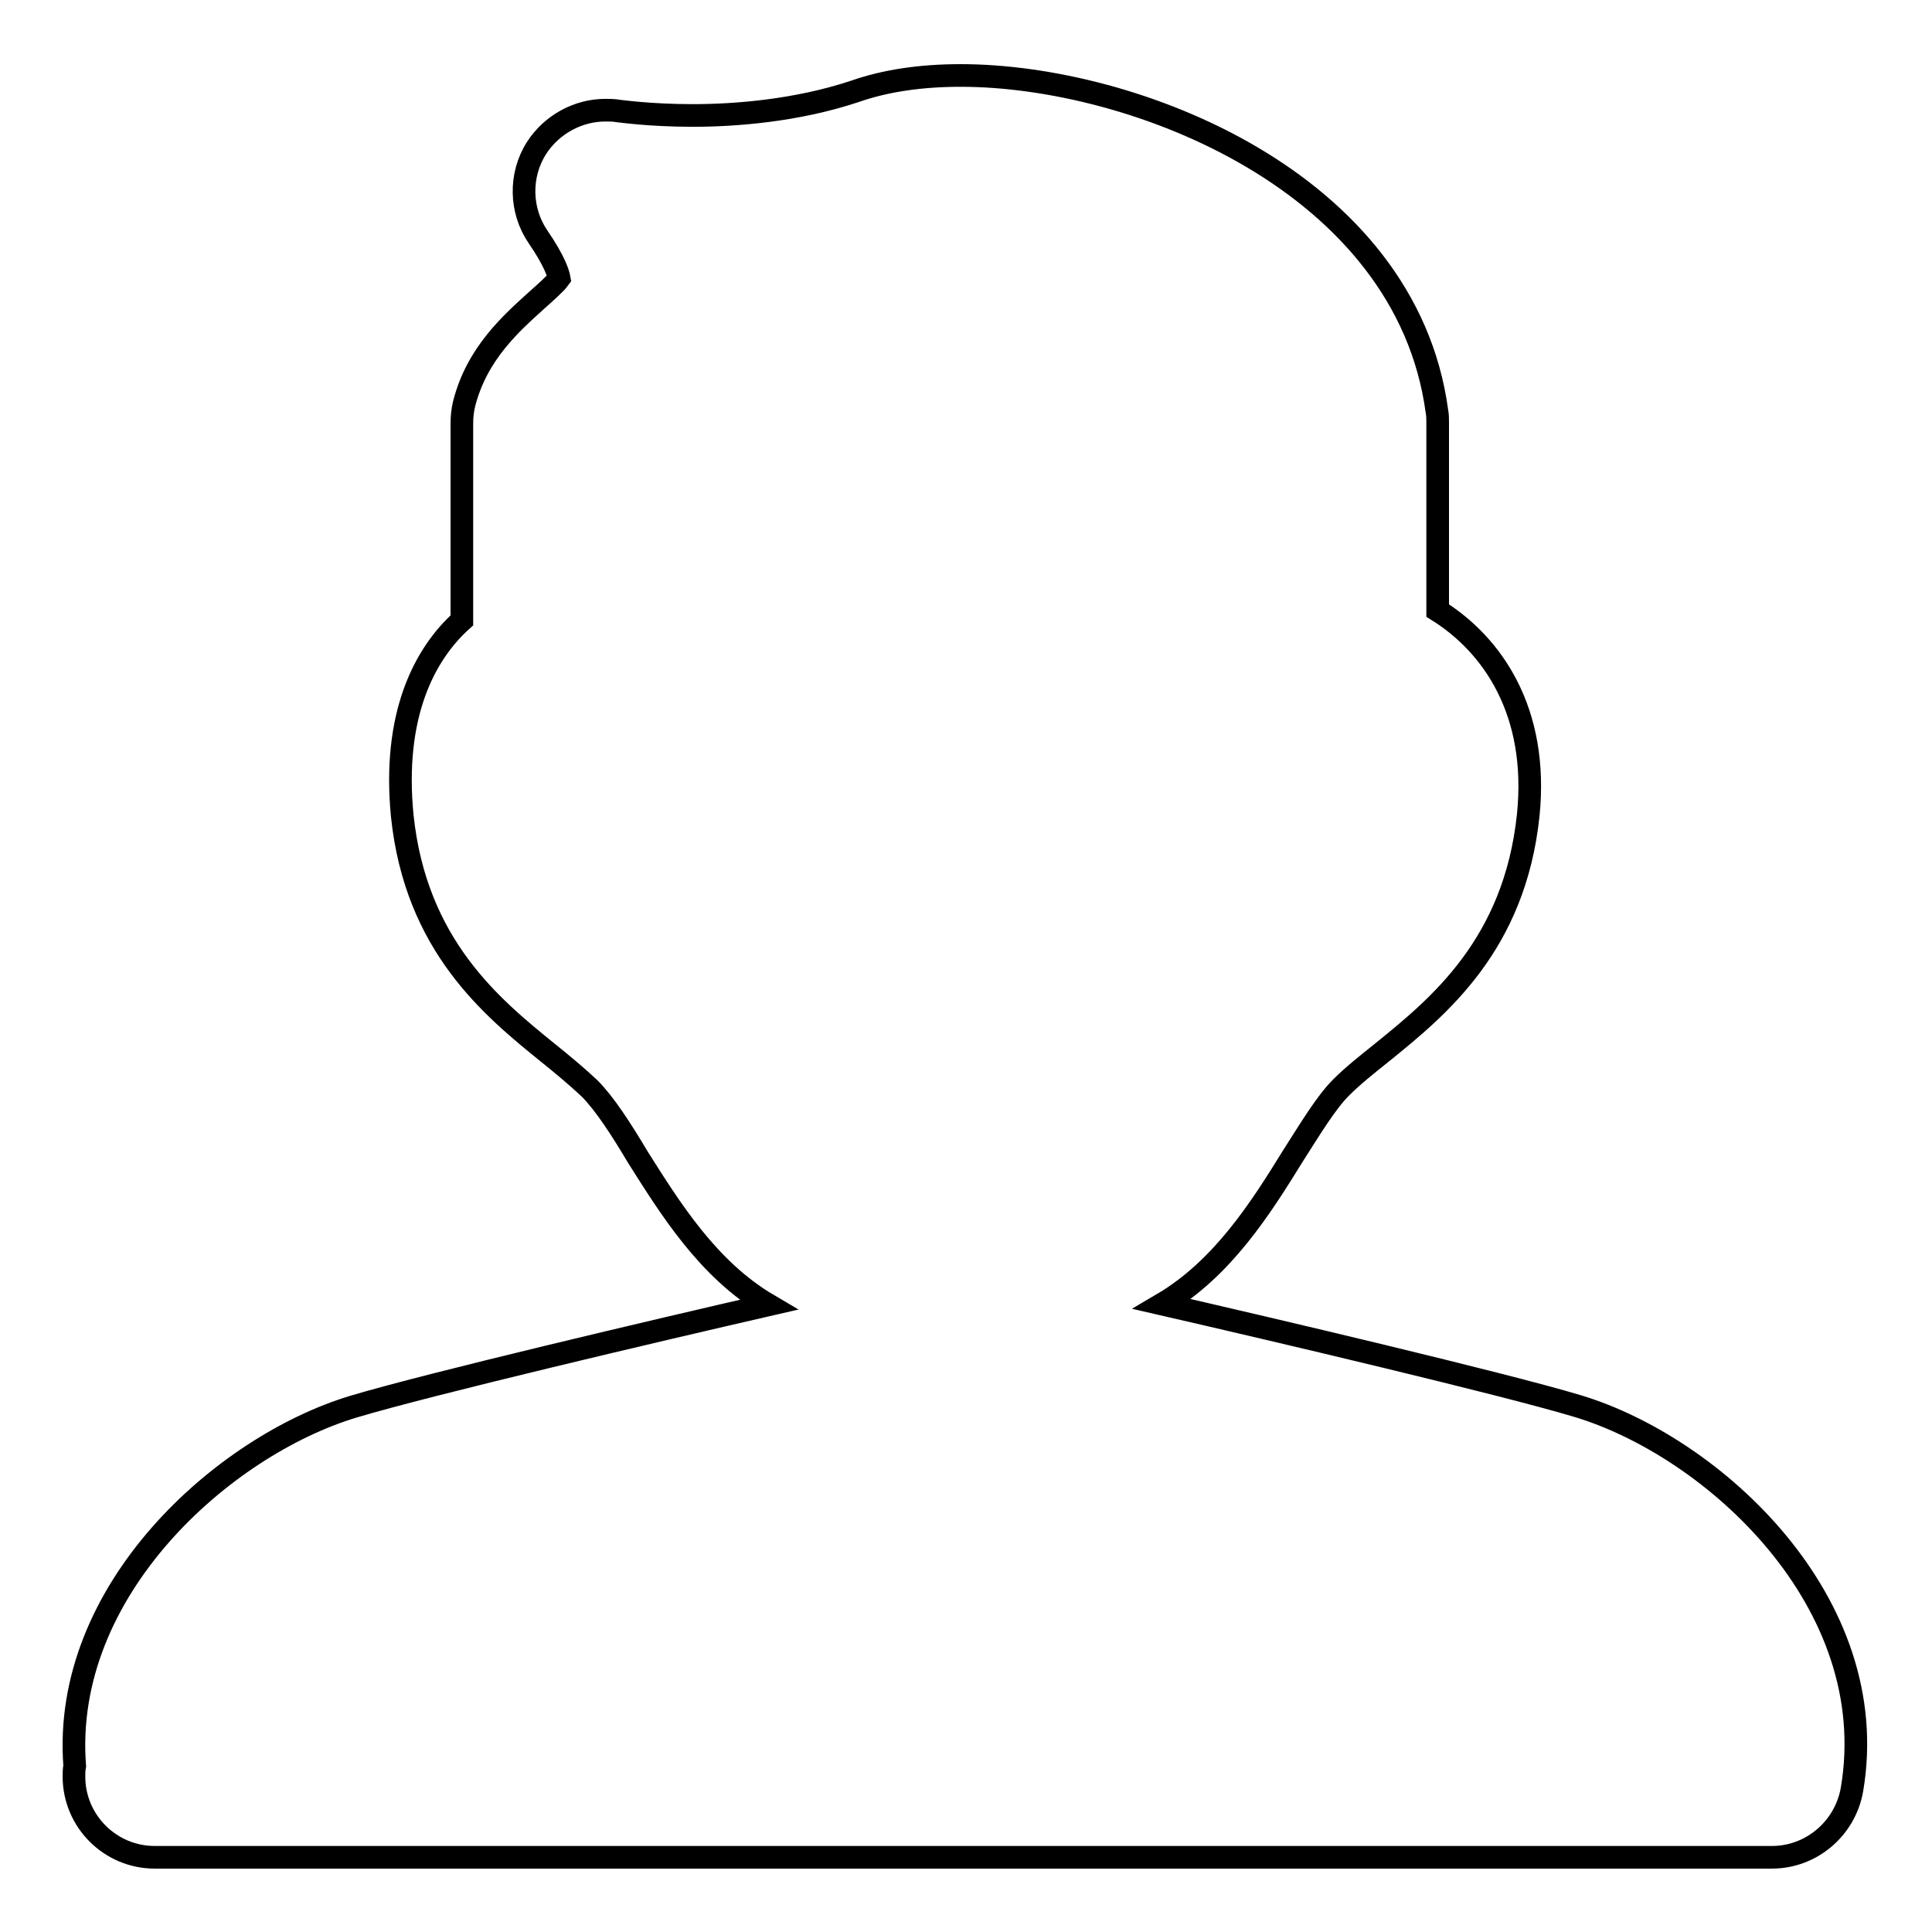<?xml version="1.0" encoding="utf-8"?>
<!-- Svg Vector Icons : http://www.onlinewebfonts.com/icon -->
<!DOCTYPE svg PUBLIC "-//W3C//DTD SVG 1.1//EN" "http://www.w3.org/Graphics/SVG/1.1/DTD/svg11.dtd">
<svg version="1.1" xmlns="http://www.w3.org/2000/svg" xmlns:xlink="http://www.w3.org/1999/xlink" x="0px" y="0px" viewBox="0 0 256 256" enable-background="new 0 0 256 256" xml:space="preserve">
<g><g><path stroke-width="3" fill-opacity="0" stroke="#000000"  d="M209,186.3c-10-3-40.2-10.1-55-13.5v0c8-4.7,13.1-12.8,17.3-19.6c2.3-3.6,4.4-7.1,6.4-9.1c1.6-1.6,3.5-3.1,5.5-4.7c7.4-6,17.5-14.2,19.3-31.4c1.4-13.8-4.8-22.6-12-27.1V56c0-0.5,0-1-0.1-1.5C186.3,24.1,150.3,10,127.3,10c-5.3,0-10,0.7-14,2.1c-7.8,2.6-16,3.2-21.5,3.2c-5.8,0-9.8-0.6-9.9-0.6c-0.6-0.1-1.1-0.1-1.7-0.1c-3.6,0-7.1,1.9-9.1,5c-2.3,3.6-2.2,8.3,0.2,11.8c2.2,3.2,2.7,4.9,2.8,5.5c-0.5,0.7-2,2-3,2.9c-3.3,3-7.9,7-9.6,13.7c-0.2,0.8-0.3,1.7-0.3,2.6v26.1c-5,4.5-9.2,12.6-7.9,25.9c1.8,17.2,11.9,25.4,19.3,31.4c2,1.6,3.9,3.2,5.5,4.7c2,2,4.2,5.4,6.4,9.1c4.3,6.8,9.3,14.9,17.3,19.6v0c-14.8,3.4-45,10.5-55,13.5c-17.2,5.2-38.7,24.3-36.9,47.6c-0.1,0.5-0.1,0.9-0.1,1.4c0,5.9,4.8,10.7,10.7,10.7h0.4h213.9c5.2,0,9.7-3.8,10.6-9C249.6,212.3,227,191.7,209,186.3z"/></g></g>
</svg>